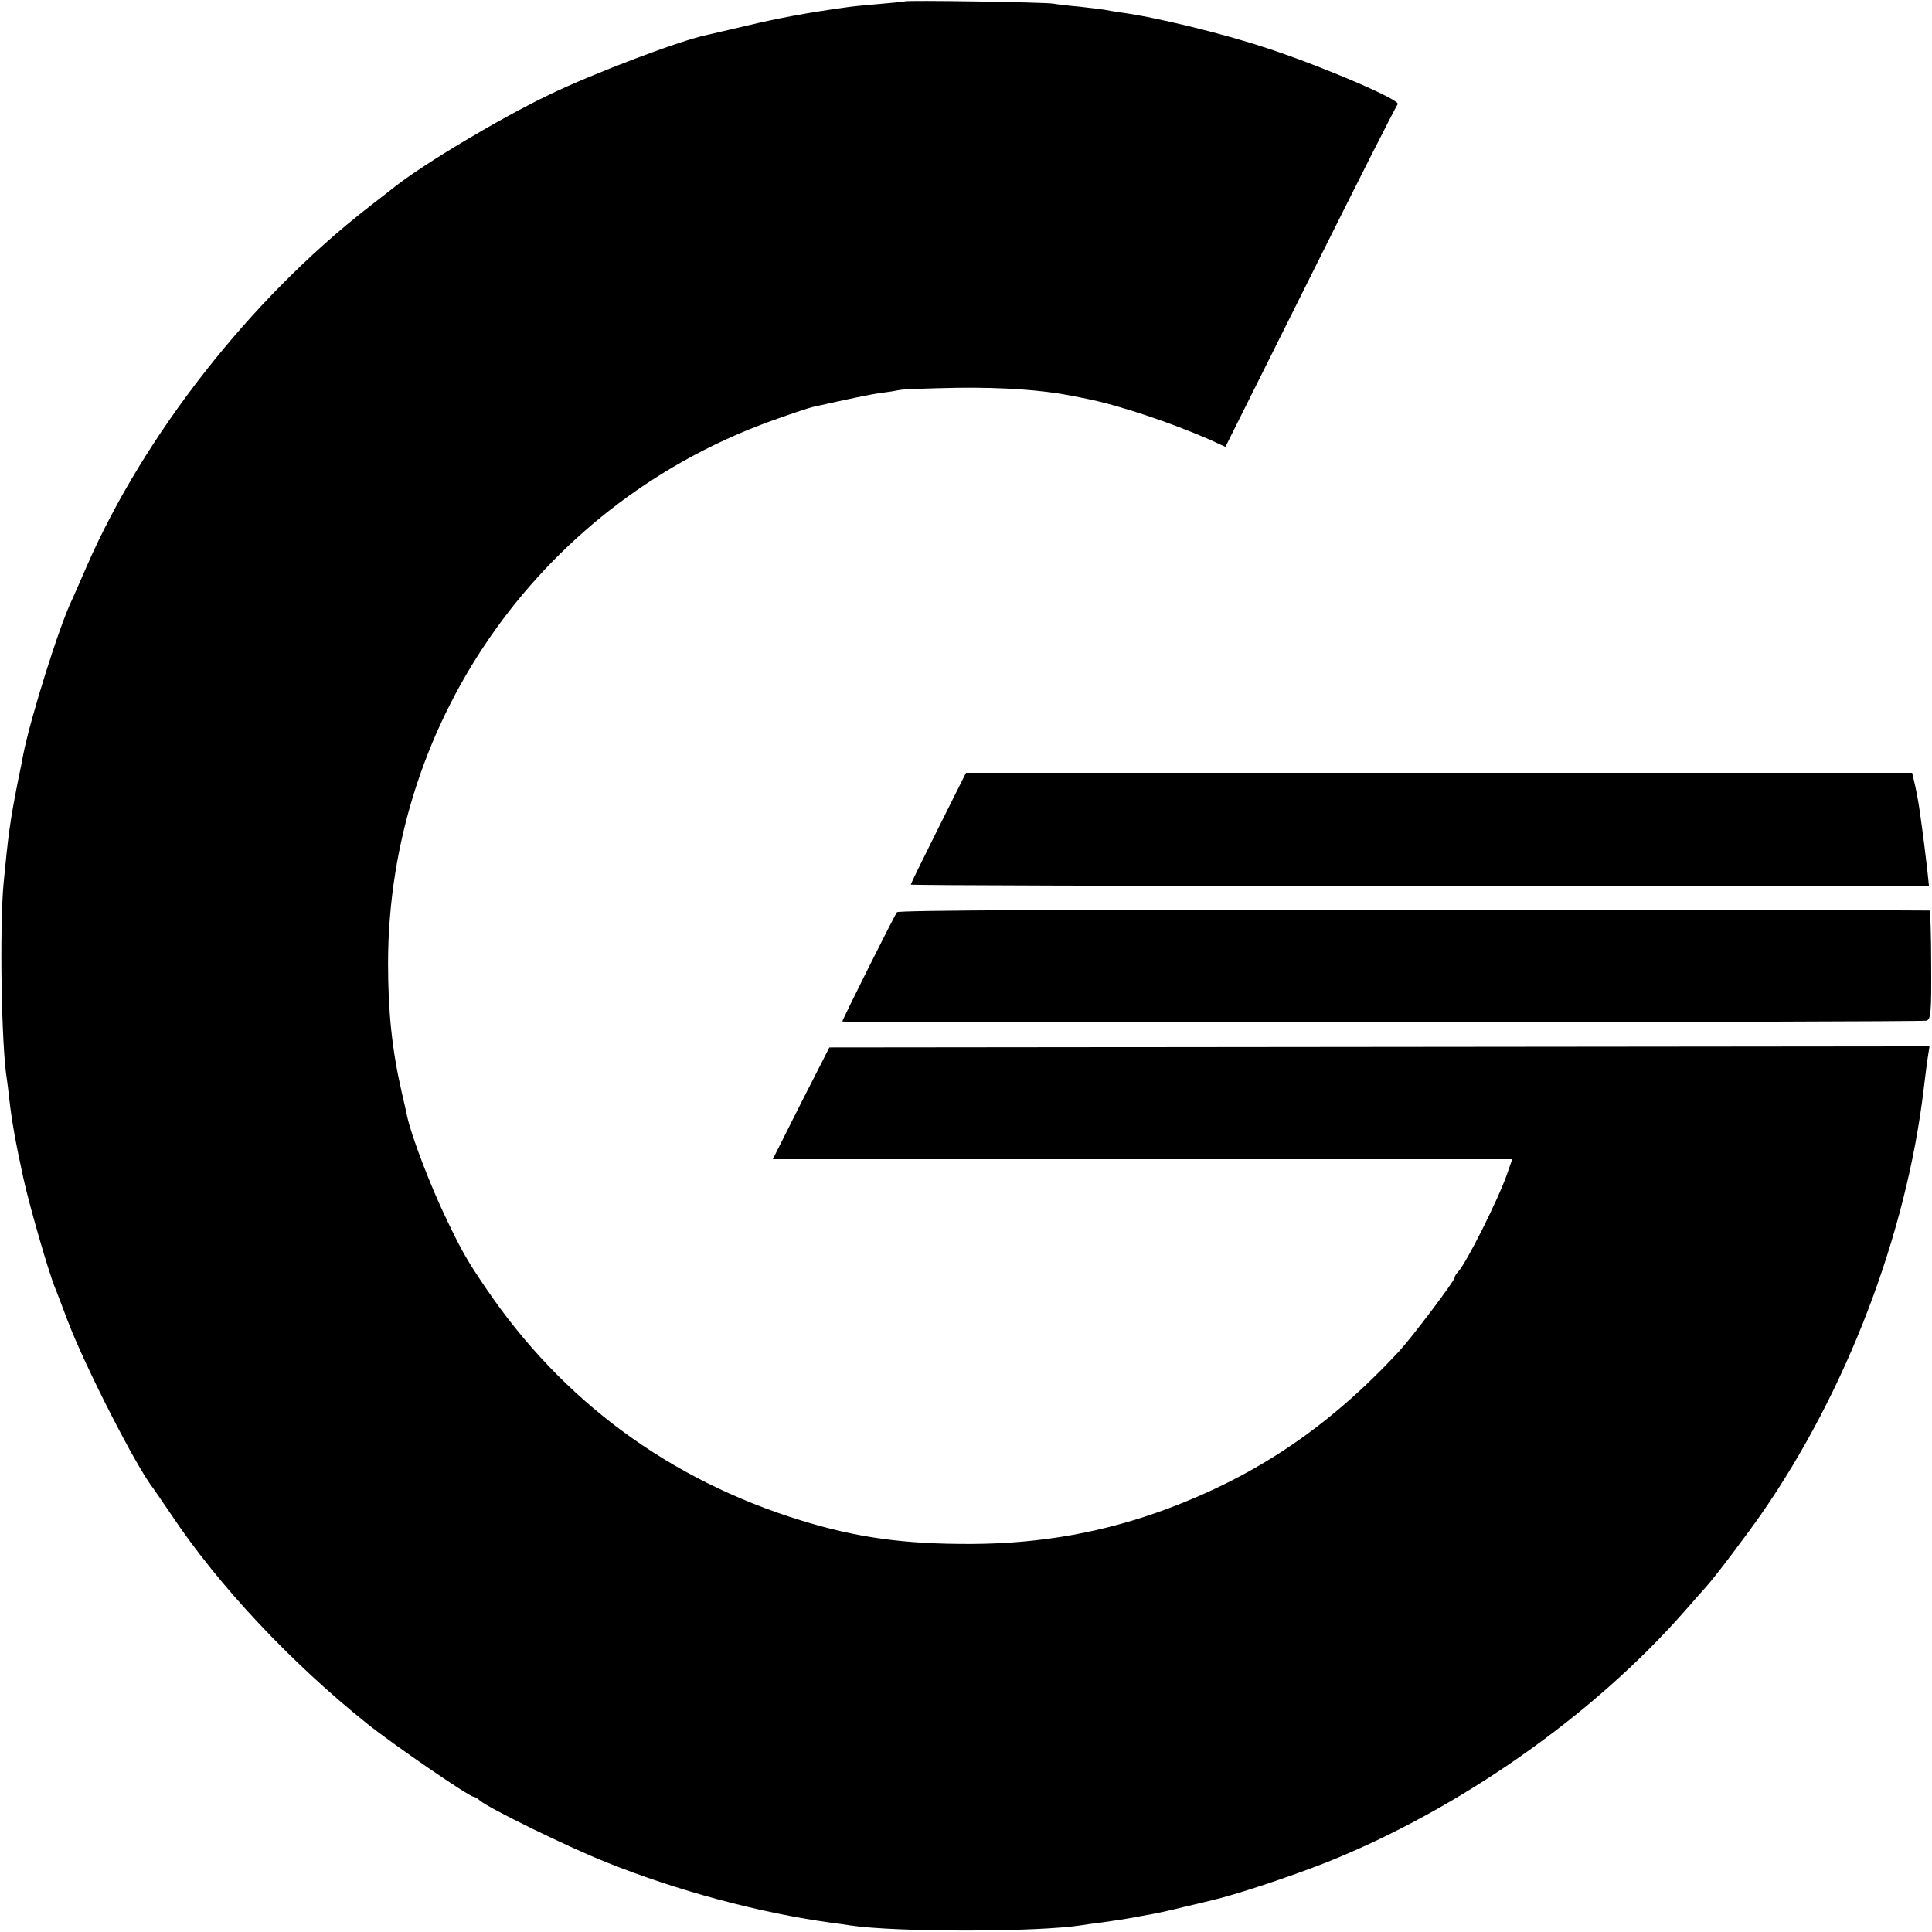 <svg version="1" xmlns="http://www.w3.org/2000/svg" width="933.333" height="933.333" viewBox="0 0 700 700"><path d="M327.8.5c-.1.1-4.1.5-8.8.9-4.7.4-10.1.9-12 1.2-13.9 1.9-25.2 4-36 6.6-6.9 1.6-13.4 3.1-14.6 3.4-9.3 1.8-41.3 13.9-57.6 21.8-17.5 8.4-45 24.8-55.8 33.3-.8.6-5.1 4-9.5 7.4-42.6 33.1-81.3 82.5-102 129.9-2.5 5.8-5 11.4-5.5 12.5-4.5 9.3-15 42.7-17.6 56-.2 1.1-1 5.4-1.9 9.5-2.9 14.7-3.5 19.4-5.2 37-1.5 16.3-.8 59.2 1.2 71.1.2 1.3.6 4.6.9 7.4.9 7.8 2.2 15.2 5.1 28.5 2.1 9.6 9.1 33.9 11.4 39.5.5 1.1 2.5 6.5 4.6 12 6.3 16.6 24.9 53.1 31.2 61 .4.6 3.4 4.9 6.5 9.5 17 25.5 43.3 53.5 70.8 75.5 9.2 7.4 37 26.5 38.6 26.5.4 0 1.5.6 2.3 1.4 3.3 2.8 31.4 16.6 45.7 22.3 25.9 10.4 55.3 18.3 81.3 21.9 2.5.3 5.7.8 7.1 1 16.3 2.5 68.2 2.5 84.2-.1 1.3-.2 4.6-.7 7.3-1 7.1-1 8.7-1.3 11.5-1.8 1.4-.3 4.3-.8 6.5-1.2 2.2-.4 7.6-1.6 12-2.7 4.4-1 8.7-2.1 9.6-2.3 8.4-1.9 27.9-8.4 41.2-13.6 48.2-19.2 96.9-53.3 130.2-91.3 3.3-3.8 6.7-7.6 7.5-8.5 2.9-3.1 14.7-18.7 20.2-26.6 30.8-44.4 52.5-101 58.8-154 .6-5 1.3-10.5 1.6-12.2l.5-3.2-199.3.2-199.3.2-10.3 20.2L280 420h267.9l-1.8 5.2c-3.2 9.3-14.8 32.4-17.8 35.6-.7.7-1.3 1.7-1.3 2.2 0 1.1-15.4 21.5-19.9 26.4-25.2 27.2-51.2 44.9-84 57.2-22.7 8.5-45.9 12.7-71.1 12.8-24.5.1-41.6-2.3-61.7-8.5-47.8-14.7-86.7-43.4-114.4-84.4-6.6-9.7-8.8-13.6-14-24.5-5.9-12.2-12.8-30.2-14.4-37.6-.2-1-1.1-5.1-2-8.9-3.5-15.3-4.9-29-4.9-46.5.1-88.9 56.7-168 141.4-197.4 5.6-2 11.1-3.8 12.3-4.1 12.9-2.9 21-4.6 24.7-5.1 2.5-.3 5.6-.8 7-1.1 1.4-.3 10.8-.6 21-.8 16.4-.2 30.7.8 41.3 2.9 1.5.3 3.9.8 5.5 1.1 11.5 2.3 30.4 8.6 44.5 14.8l5.7 2.6 30.8-61.7c16.9-33.9 31.1-62 31.6-62.4 1.8-1.3-27.1-13.7-47.2-20.3-16.2-5.4-40.5-11.3-53.2-13-1.9-.3-4.6-.7-6-1-1.3-.2-5.4-.7-9-1.1-3.6-.3-7.8-.8-9.5-1.1-3.3-.5-53.1-1.3-53.7-.8z"/><path d="M340 300c-5.5 11-10 20.2-10 20.5 0 .3 83 .5 184.4.5h184.5l-.5-4.8c-.5-4.6-1.7-14.5-2.9-22.7-.3-2.2-1-6.1-1.6-8.8l-1.1-4.7H350l-10 20zm-15 30.5c-1 1.3-20.1 39.5-19.8 39.6 1.4.6 391.7.3 392.9-.3 1.5-.7 1.7-3.1 1.6-20.3 0-10.7-.3-19.6-.6-19.6-.3-.1-84.5-.2-186.9-.3-123.2-.1-186.6.2-187.2.9z"/></svg>